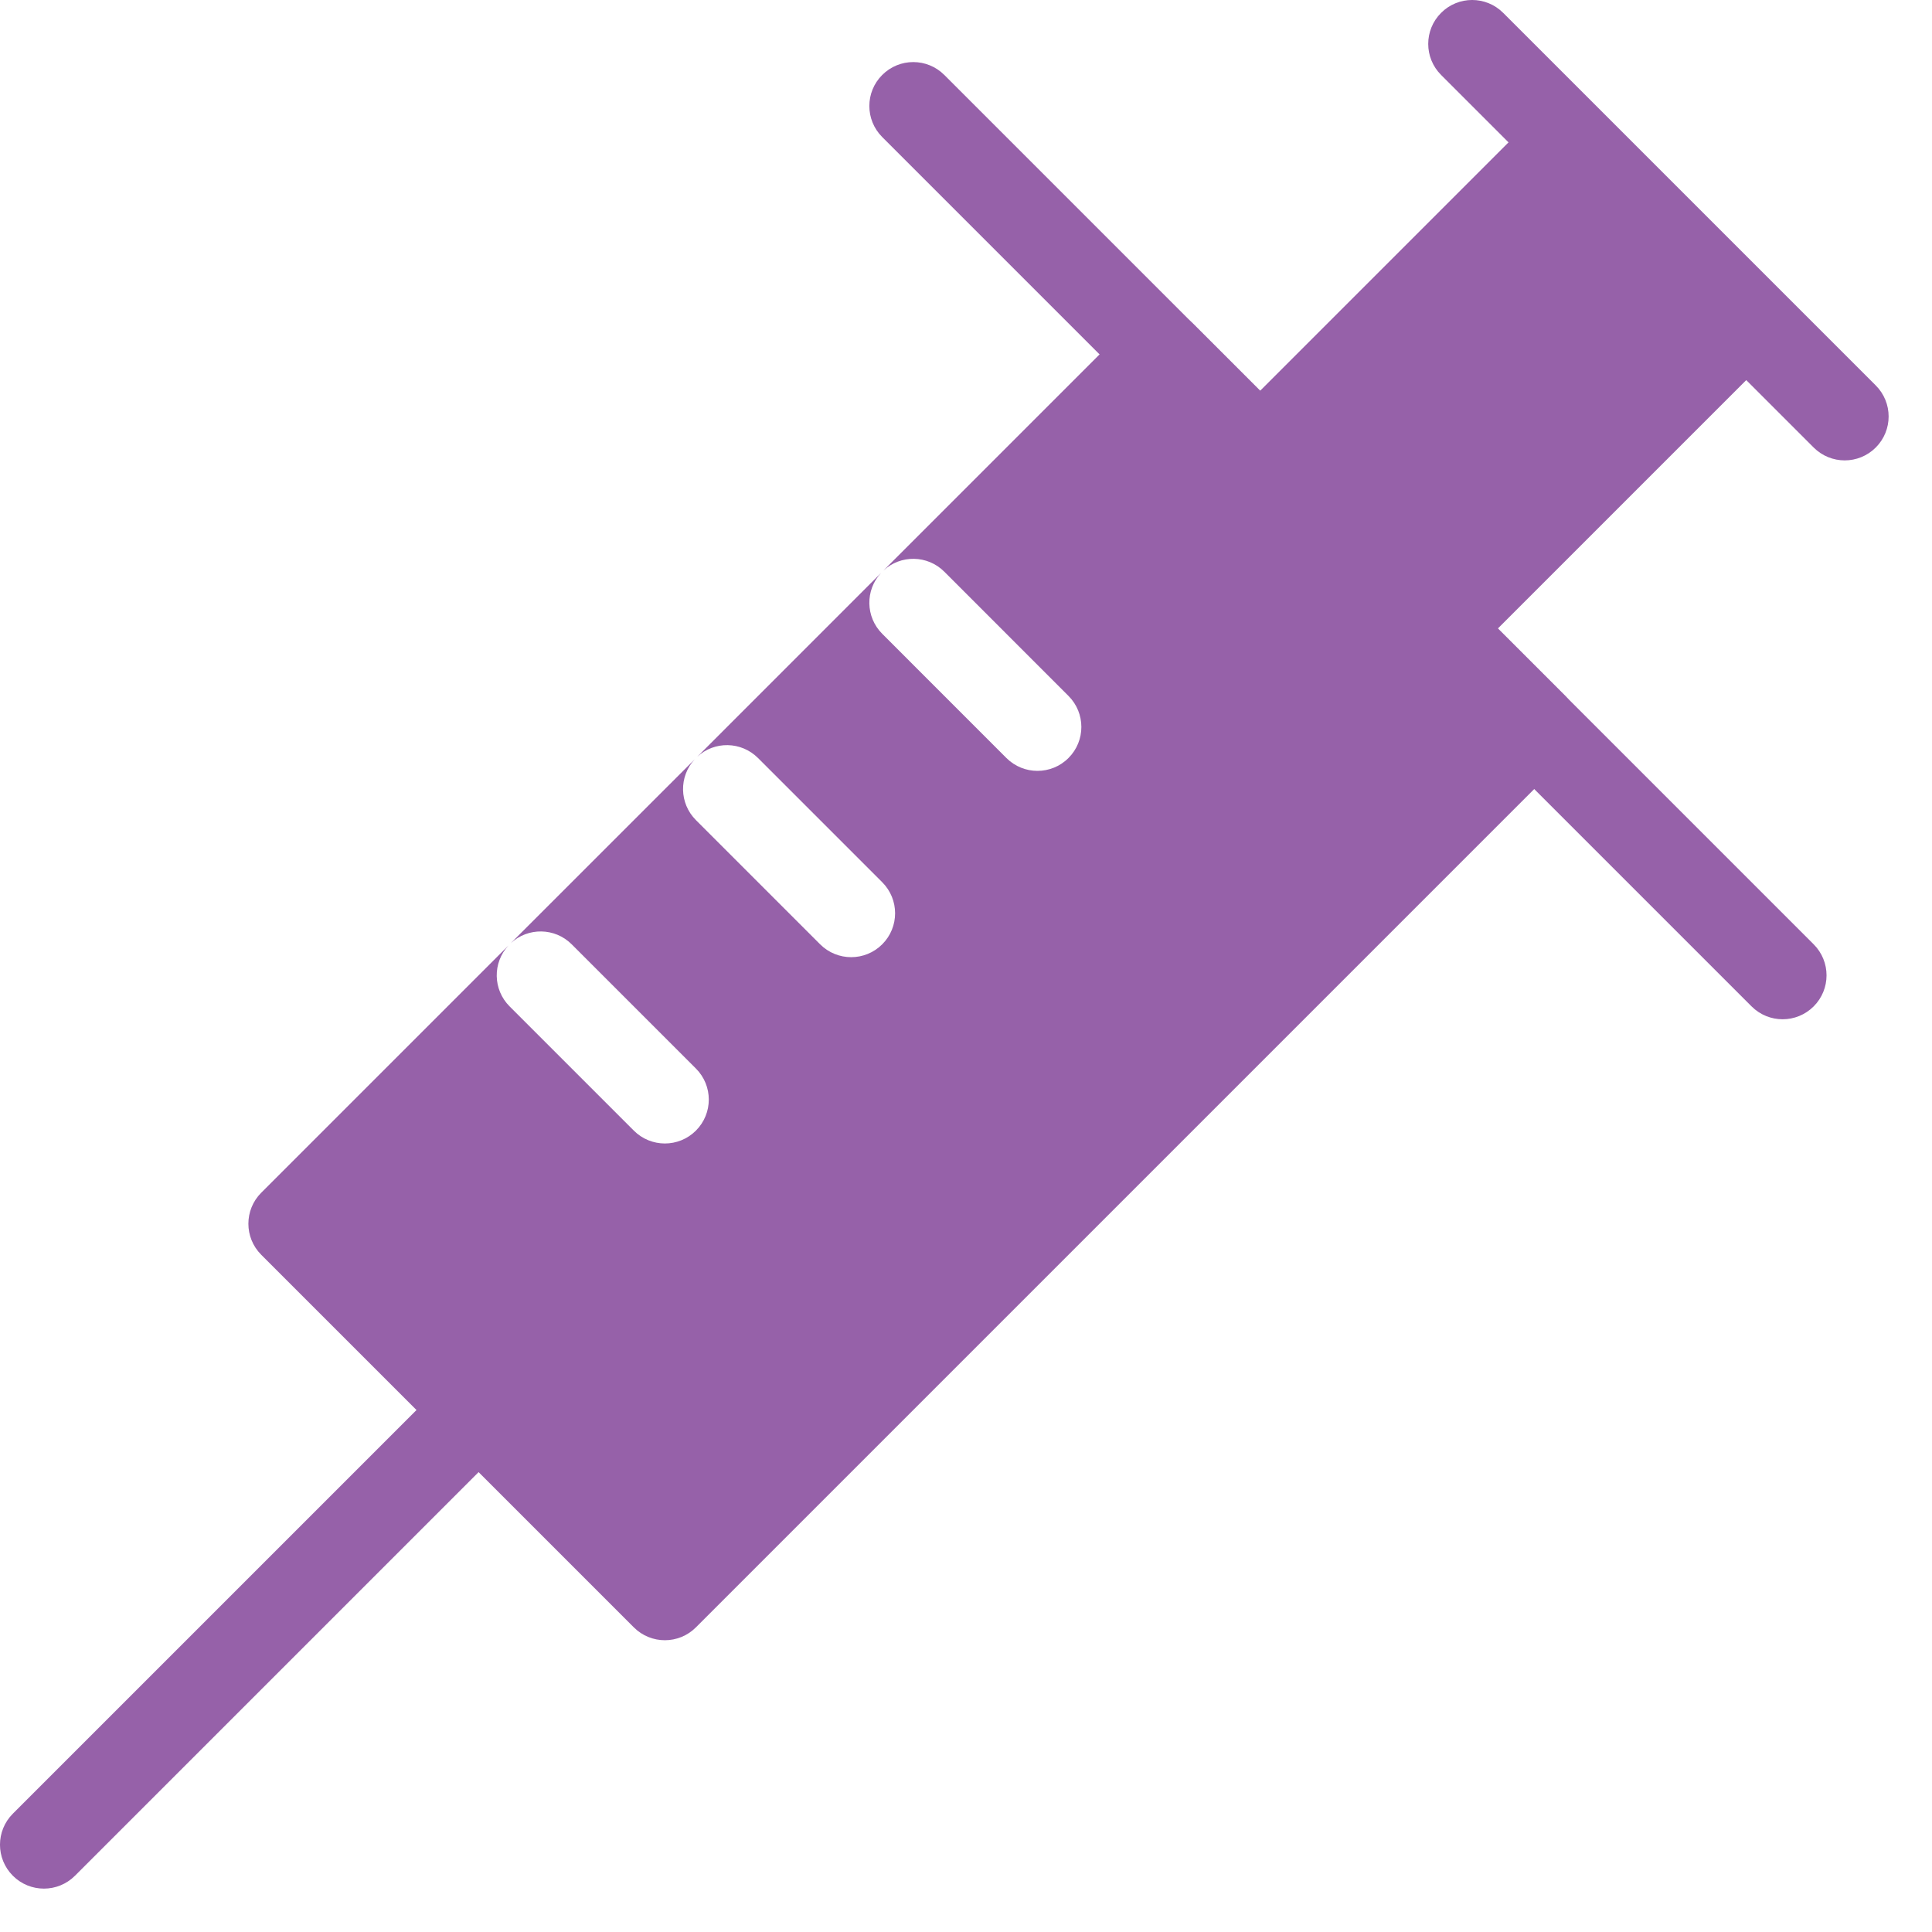 <svg width="44" height="44" viewBox="0 0 44 44" fill="none" xmlns="http://www.w3.org/2000/svg">
<path d="M32.506 15.506C32.25 15.506 31.994 15.408 31.799 15.213L27.799 11.213C27.408 10.822 27.408 10.19 27.799 9.799L34.799 2.799C35.19 2.408 35.822 2.408 36.213 2.799L40.213 6.799C40.604 7.19 40.604 7.822 40.213 8.213L33.213 15.213C33.018 15.408 32.762 15.506 32.506 15.506Z" fill="#9661a9"/>
<path d="M1 43.012C0.744 43.012 0.488 42.914 0.293 42.719C-0.098 42.328 -0.098 41.696 0.293 41.305L10.192 31.406C10.583 31.015 11.215 31.015 11.606 31.406C11.997 31.797 11.997 32.429 11.606 32.82L1.707 42.719C1.512 42.914 1.256 43.012 1 43.012Z" fill="#9661a9"/>
<path d="M42.012 10.485C41.756 10.485 41.5 10.387 41.305 10.192L32.82 1.707C32.429 1.316 32.429 0.684 32.82 0.293C33.211 -0.098 33.843 -0.098 34.234 0.293L42.719 8.778C43.11 9.169 43.11 9.801 42.719 10.192C42.524 10.387 42.268 10.485 42.012 10.485Z" fill="#9661a9"/>
<path fill-rule="evenodd" clip-rule="evenodd" d="M14.435 37.062C14.63 37.257 14.886 37.355 15.142 37.355C15.398 37.355 15.654 37.257 15.849 37.062L35.648 17.263C36.039 16.872 36.039 16.24 35.648 15.849L27.163 7.364C26.772 6.973 26.14 6.973 25.749 7.364L20.118 12.995C20.511 12.629 21.124 12.638 21.506 13.02L24.334 15.849C24.725 16.24 24.725 16.873 24.334 17.263C24.139 17.459 23.883 17.556 23.627 17.556C23.371 17.556 23.115 17.458 22.92 17.263L20.092 14.434C19.71 14.052 19.701 13.439 20.066 13.047L15.878 17.236C16.27 16.872 16.881 16.882 17.263 17.263L20.092 20.092C20.483 20.483 20.483 21.115 20.092 21.506C19.897 21.701 19.641 21.799 19.385 21.799C19.129 21.799 18.873 21.701 18.678 21.506L15.849 18.677C15.468 18.296 15.458 17.684 15.822 17.292L11.633 21.48C12.026 21.116 12.638 21.124 13.02 21.506L15.849 24.335C16.24 24.726 16.24 25.358 15.849 25.749C15.654 25.944 15.398 26.042 15.142 26.042C14.886 26.042 14.63 25.944 14.435 25.749L11.606 22.92C11.224 22.538 11.215 21.926 11.58 21.533L5.95 27.163C5.559 27.554 5.559 28.186 5.95 28.577L14.435 37.062Z" fill="#9661a9"/>
<path d="M40.598 23.213C40.342 23.213 40.086 23.115 39.891 22.92L20.092 3.121C19.701 2.73 19.701 2.098 20.092 1.707C20.483 1.316 21.115 1.316 21.506 1.707L41.305 21.506C41.696 21.897 41.696 22.529 41.305 22.92C41.11 23.115 40.854 23.213 40.598 23.213Z" fill="#9661a9"/>
</svg>
